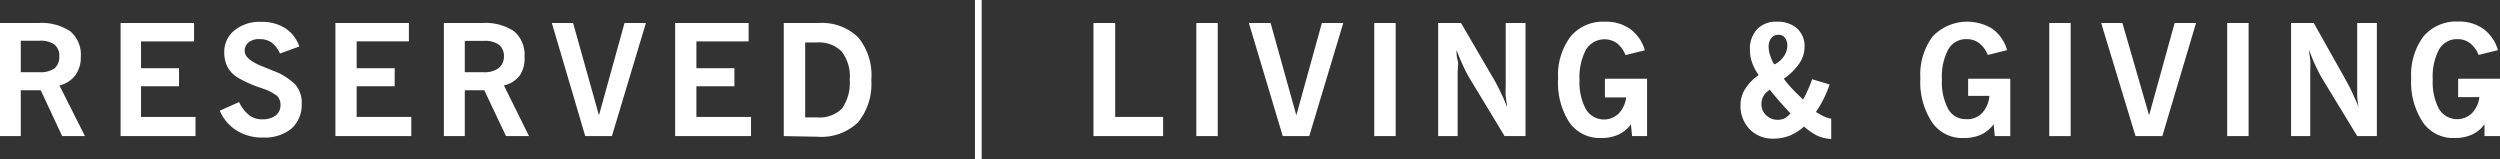 <svg id="Layer_1" data-name="Layer 1" xmlns="http://www.w3.org/2000/svg" viewBox="0 0 156.52 9.96" fill="#ffffff"><rect x="0" y="0" width="156.52" height="9.96" fill="#333333" stroke="none"/><defs><style>.cls-1{fill:#ffffff;}</style></defs><path class="cls-1" d="M.45,8.52V1.44h2.4a3.25,3.25,0,0,1,2,.52,1.92,1.92,0,0,1,.66,1.6,1.93,1.93,0,0,1-.34,1.15,1.76,1.76,0,0,1-1,.64L5.77,8.52H4.34L3,5.65H1.75V8.52Zm1.3-4H2.91a1.52,1.52,0,0,0,.95-.24.9.9,0,0,0,.3-.75.89.89,0,0,0-.3-.74,1.52,1.52,0,0,0-.95-.24H1.75Z" transform="translate(-0.45)"/><path class="cls-1" d="M8,8.52V1.44h4.6V2.59H9.28V4.27h2.38V5.4H9.28V7.32h3.41v1.2Z" transform="translate(-0.45)"/><path class="cls-1" d="M14.21,6.93l1.21-.54a2.24,2.24,0,0,0,.63.82,1.27,1.27,0,0,0,.81.26,1.36,1.36,0,0,0,.85-.24.8.8,0,0,0,.3-.66A.75.75,0,0,0,17.79,6,2.78,2.78,0,0,0,17,5.58l-.23-.08a7.53,7.53,0,0,1-1.45-.65,1.75,1.75,0,0,1-.62-.65,1.94,1.94,0,0,1-.21-.91,1.72,1.72,0,0,1,.64-1.39,2.48,2.48,0,0,1,1.67-.53,2.7,2.7,0,0,1,1.5.39,2.21,2.21,0,0,1,.89,1.15l-1.21.44a1.85,1.85,0,0,0-.53-.69,1.28,1.28,0,0,0-.75-.21,1,1,0,0,0-.68.2.66.66,0,0,0-.25.55c0,.36.4.69,1.22,1l.59.24a3.73,3.73,0,0,1,1.39.89,1.77,1.77,0,0,1,.37,1.18,2,2,0,0,1-.64,1.54,2.63,2.63,0,0,1-1.77.56,3,3,0,0,1-1.65-.43A2.71,2.71,0,0,1,14.21,6.93Z" transform="translate(-0.45)"/><path class="cls-1" d="M21.45,8.52V1.44h4.6V2.59H22.78V4.27h2.38V5.4H22.78V7.32H26.2v1.2Z" transform="translate(-0.45)"/><path class="cls-1" d="M28.24,8.52V1.44h2.4a3.26,3.26,0,0,1,2,.52,1.94,1.94,0,0,1,.65,1.6A1.87,1.87,0,0,1,33,4.71a1.69,1.69,0,0,1-1,.64l1.57,3.17H32.13L30.77,5.65H29.55V8.52Zm1.31-4h1.16a1.49,1.49,0,0,0,.94-.24A.91.91,0,0,0,32,3.54a.9.9,0,0,0-.31-.74,1.49,1.49,0,0,0-.94-.24H29.55Z" transform="translate(-0.45)"/><path class="cls-1" d="M37.09,8.52,35,1.44h1.33l1.62,5.78,1.6-5.78h1.34L38.76,8.52Z" transform="translate(-0.45)"/><path class="cls-1" d="M42.72,8.52V1.44h4.6V2.59H44.05V4.27h2.38V5.4H44.05V7.32h3.42v1.2Z" transform="translate(-0.45)"/><path class="cls-1" d="M49.52,8.52V1.44h2.17a3.27,3.27,0,0,1,2.48.89A3.69,3.69,0,0,1,55,5a3.78,3.78,0,0,1-.84,2.67,3.32,3.32,0,0,1-2.53.89Zm1.34-1.17h.73a2,2,0,0,0,1.58-.56A2.81,2.81,0,0,0,53.65,5a2.56,2.56,0,0,0-.5-1.77,2,2,0,0,0-1.58-.57h-.71Z" transform="translate(-0.45)"/><path class="cls-1" d="M68.91,8.52V1.44h1.36V7.32h3v1.2Z" transform="translate(-0.45)"/><path class="cls-1" d="M75.35,8.52V1.44h1.34V8.52Z" transform="translate(-0.45)"/><path class="cls-1" d="M80.76,8.52,78.64,1.44H80l1.61,5.78,1.6-5.78h1.34L82.42,8.52Z" transform="translate(-0.45)"/><path class="cls-1" d="M86.49,8.52V1.44h1.34V8.52Z" transform="translate(-0.45)"/><path class="cls-1" d="M90.49,8.52V1.44h1.43L94,5c.16.28.3.55.43.84a9.1,9.1,0,0,1,.37.85c0-.21-.06-.43-.08-.67s0-.5,0-.77V1.44h1.24V8.52H94.65L92.44,4.87a7.12,7.12,0,0,1-.38-.74q-.21-.44-.42-1c0,.19,0,.4.07.64s0,.5,0,.8V8.52Z" transform="translate(-0.45)"/><path class="cls-1" d="M102.63,8.52l-.07-.74a2,2,0,0,1-.79.65,2.54,2.54,0,0,1-1.08.21,2.31,2.31,0,0,1-2-1A4.57,4.57,0,0,1,98,4.91a4,4,0,0,1,.78-2.62,2.63,2.63,0,0,1,2.15-.93,2.6,2.6,0,0,1,1.59.46,2.48,2.48,0,0,1,.91,1.33l-1.21.3a1.79,1.79,0,0,0-.53-.74,1.36,1.36,0,0,0-1.94.39A3.69,3.69,0,0,0,99.34,5a3.56,3.56,0,0,0,.4,1.84,1.32,1.32,0,0,0,2.06.26,1.76,1.76,0,0,0,.46-1h-1.33V4.93h2.64V8.52Z" transform="translate(-0.45)"/><path class="cls-1" d="M110.56,4.7a3,3,0,0,1-.41-.77,2.21,2.21,0,0,1-.14-.8,1.79,1.79,0,0,1,.45-1.3,1.61,1.61,0,0,1,1.24-.47,1.81,1.81,0,0,1,1.26.42,1.48,1.48,0,0,1,.47,1.15,1.84,1.84,0,0,1-.3,1,3.81,3.81,0,0,1-1,1,5.86,5.86,0,0,0,.49.59c.2.21.43.44.72.71.11-.2.21-.4.3-.61a4.77,4.77,0,0,0,.26-.66l1.1.33a7.53,7.53,0,0,1-.38.91,6.63,6.63,0,0,1-.48.81c.2.12.38.22.53.29a1.72,1.72,0,0,0,.43.13V8.7a2.4,2.4,0,0,1-.86-.2,3.63,3.63,0,0,1-.84-.58,3.29,3.29,0,0,1-.92.58,2.84,2.84,0,0,1-1,.18A2,2,0,0,1,110,8.1a2.07,2.07,0,0,1-.58-1.51,1.85,1.85,0,0,1,.28-1A2.89,2.89,0,0,1,110.56,4.7Zm2,2.42-.69-.76c-.21-.25-.42-.49-.61-.74a1,1,0,0,0-.53.9.92.92,0,0,0,.3.7,1,1,0,0,0,.74.28,1,1,0,0,0,.41-.09A1.37,1.37,0,0,0,112.53,7.12Zm-1-3.09a1.52,1.52,0,0,0,.57-.5,1.2,1.2,0,0,0,.22-.64.79.79,0,0,0-.15-.52.47.47,0,0,0-.41-.19.53.53,0,0,0-.44.2.87.87,0,0,0-.17.56,1.82,1.82,0,0,0,.1.54A2.38,2.38,0,0,0,111.51,4Z" transform="translate(-0.45)"/><path class="cls-1" d="M125.34,8.52l-.07-.74a2.11,2.11,0,0,1-.79.65,2.6,2.6,0,0,1-1.08.21,2.29,2.29,0,0,1-2-1,4.57,4.57,0,0,1-.72-2.74,4,4,0,0,1,.77-2.62,3,3,0,0,1,3.75-.47,2.48,2.48,0,0,1,.91,1.33l-1.21.3a1.72,1.72,0,0,0-.54-.74,1.26,1.26,0,0,0-.78-.25,1.27,1.27,0,0,0-1.15.64,3.59,3.59,0,0,0-.4,1.89,3.57,3.57,0,0,0,.39,1.84,1.24,1.24,0,0,0,1.12.64,1.26,1.26,0,0,0,1-.38A1.76,1.76,0,0,0,125,6h-1.33V4.93h2.64V8.52Z" transform="translate(-0.45)"/><path class="cls-1" d="M128.75,8.52V1.44h1.34V8.52Z" transform="translate(-0.45)"/><path class="cls-1" d="M134.15,8.52,132,1.44h1.33L135,7.22l1.6-5.78h1.34l-2.11,7.08Z" transform="translate(-0.45)"/><path class="cls-1" d="M139.89,8.52V1.44h1.34V8.52Z" transform="translate(-0.45)"/><path class="cls-1" d="M143.89,8.52V1.44h1.42l2,3.56c.15.28.3.55.43.84s.26.56.37.85a6.48,6.48,0,0,1-.08-.67c0-.24,0-.5,0-.77V1.44h1.23V8.52h-1.23l-2.22-3.65c-.12-.2-.24-.45-.38-.74s-.27-.61-.41-1c0,.19.05.4.07.64s0,.5,0,.8V8.52Z" transform="translate(-0.45)"/><path class="cls-1" d="M156,8.52,156,7.78a2,2,0,0,1-.79.65,2.6,2.6,0,0,1-1.08.21,2.29,2.29,0,0,1-2-1,4.57,4.57,0,0,1-.72-2.74,4,4,0,0,1,.77-2.62,2.67,2.67,0,0,1,2.16-.93,2.6,2.6,0,0,1,1.59.46,2.48,2.48,0,0,1,.91,1.33l-1.21.3a1.72,1.72,0,0,0-.54-.74,1.26,1.26,0,0,0-.78-.25,1.28,1.28,0,0,0-1.15.64,3.59,3.59,0,0,0-.4,1.89,3.57,3.57,0,0,0,.39,1.84,1.33,1.33,0,0,0,2.07.26,1.76,1.76,0,0,0,.46-1h-1.33V4.93H157V8.52Z" transform="translate(-0.45)"/><path class="cls-1" d="M61.49,0h.42V10h-.42Z" transform="translate(-0.45)"/></svg>